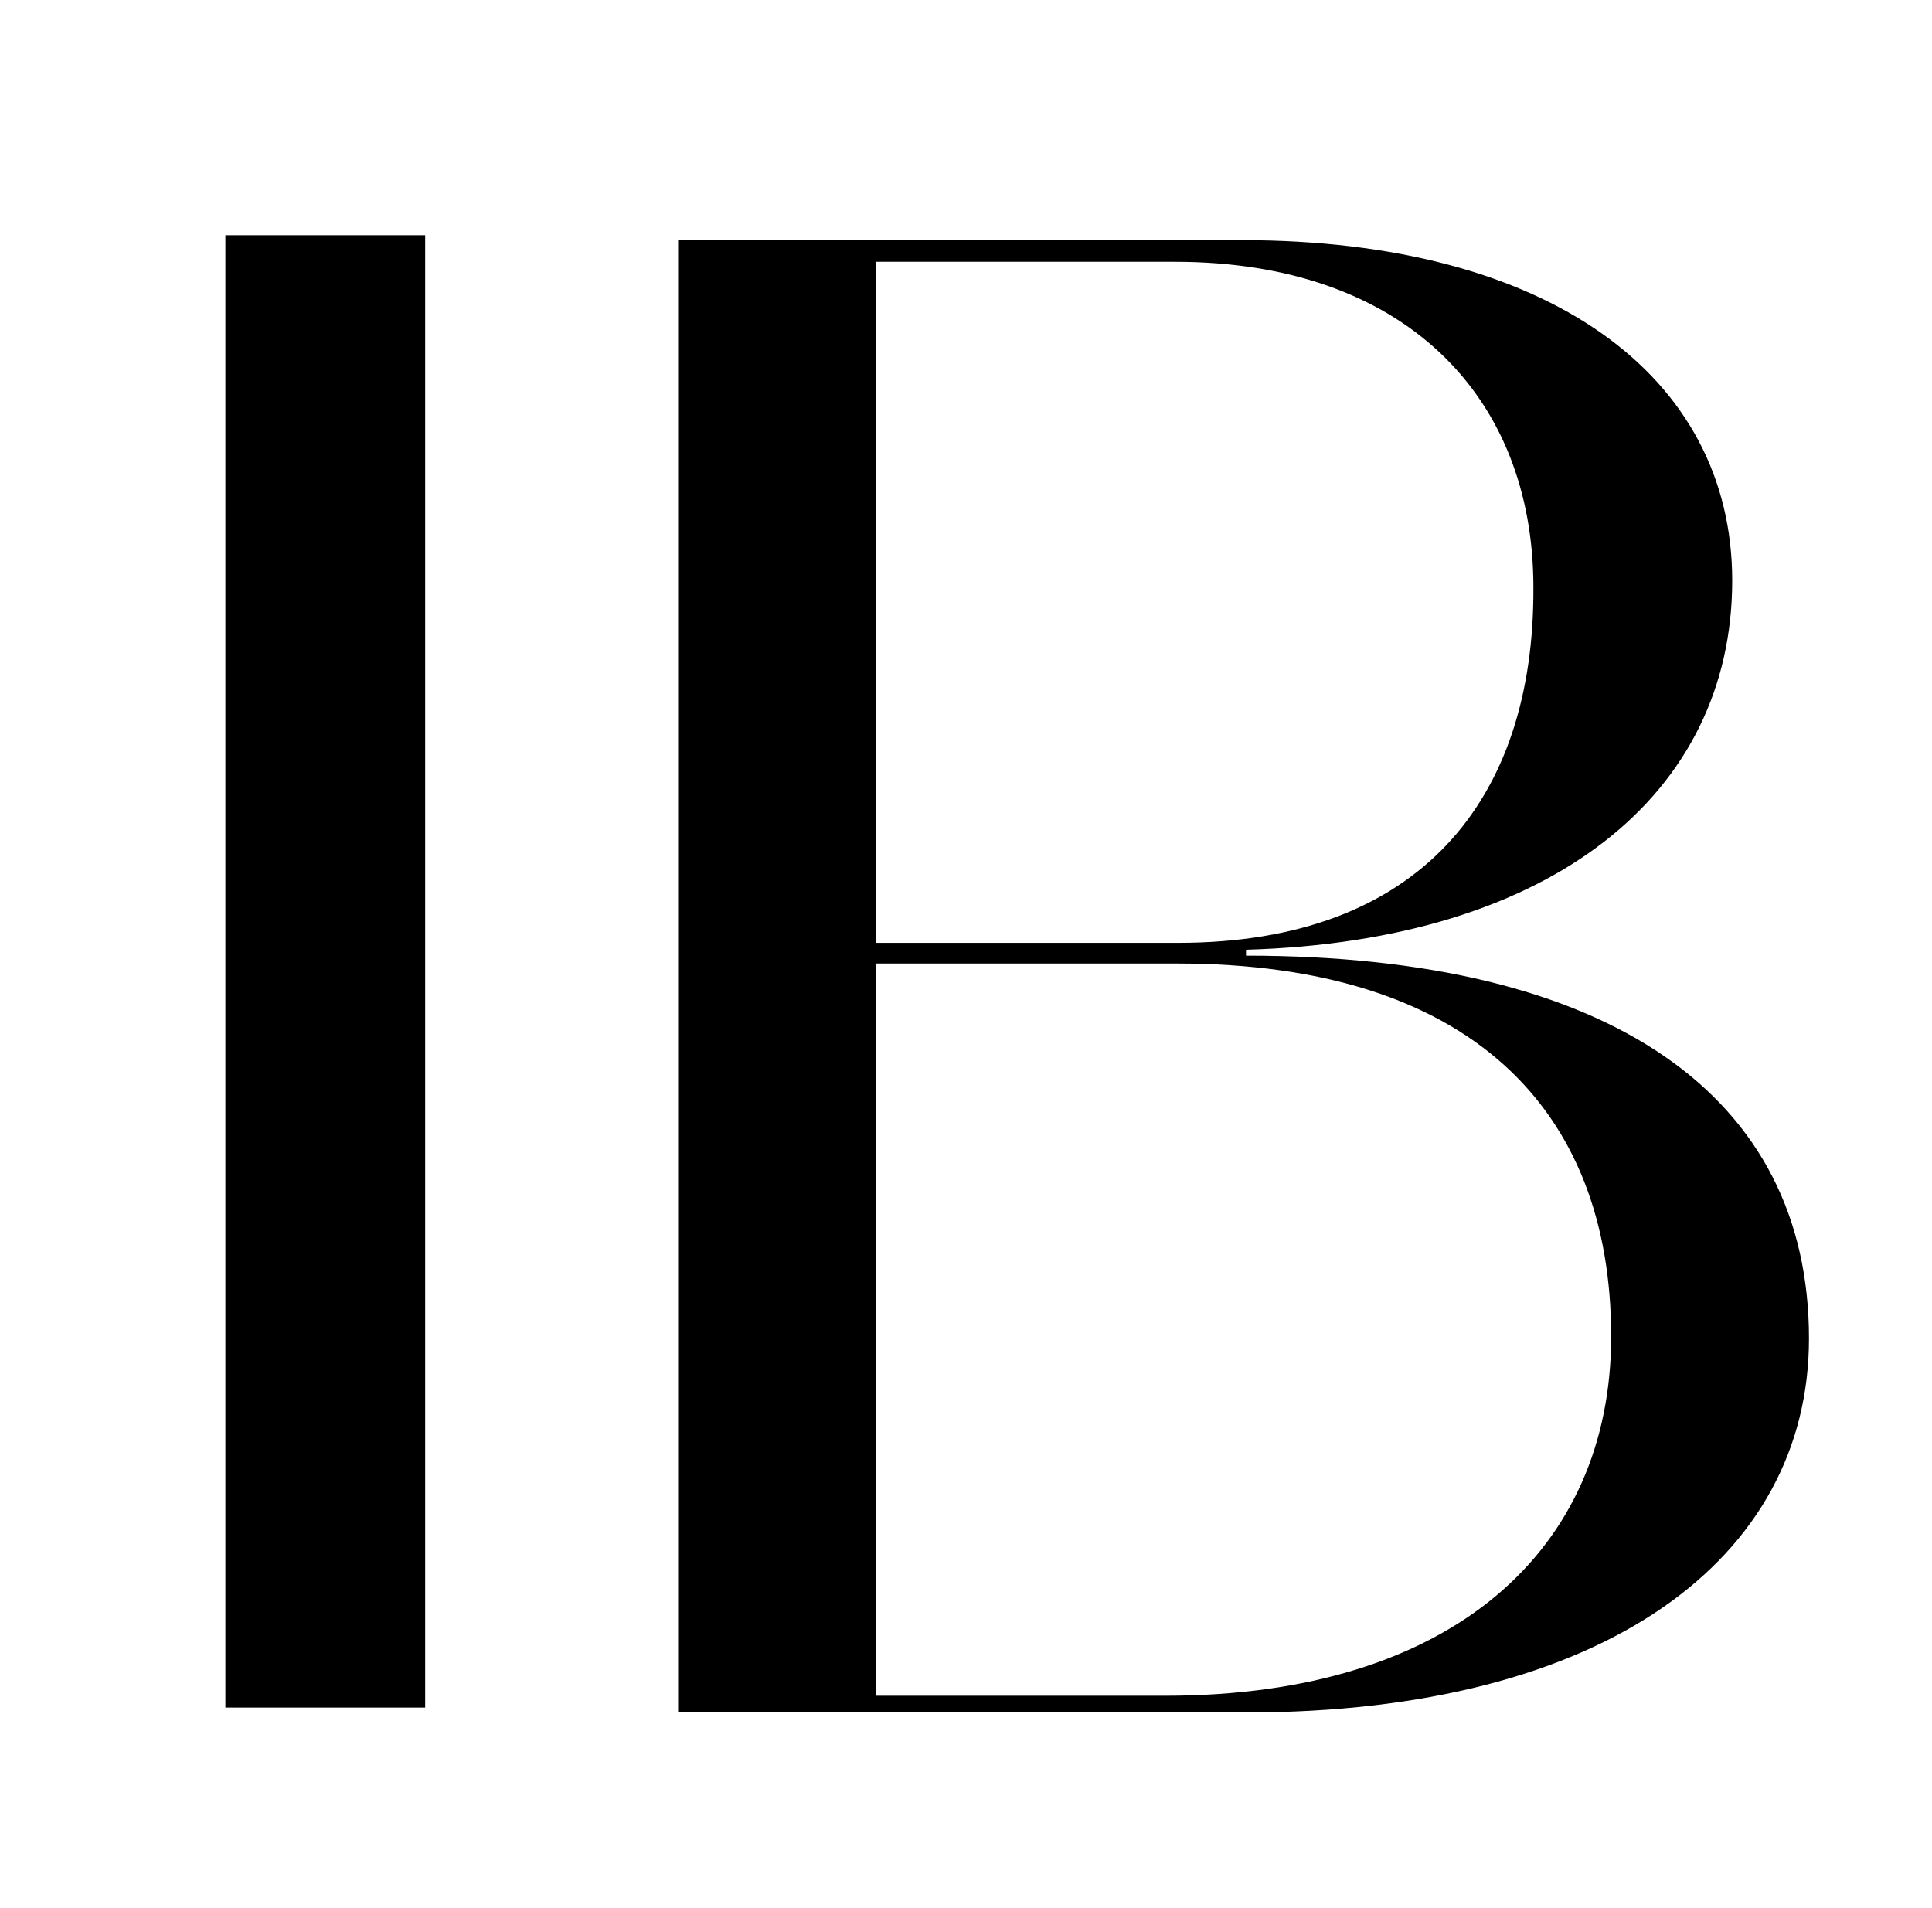 <?xml version="1.0" encoding="UTF-8"?>
<!-- Generator: Adobe Illustrator 27.9.0, SVG Export Plug-In . SVG Version: 6.00 Build 0)  -->
<svg xmlns="http://www.w3.org/2000/svg" xmlns:xlink="http://www.w3.org/1999/xlink" version="1.1" id="Livello_1" x="0px" y="0px" viewBox="0 0 196.3 193.9" style="enable-background:new 0 0 196.3 193.9;" xml:space="preserve">
<g>
	<path d="M163.7,135.8c0,21.6-16.1,36.5-45.3,36.5H89V97.9h30.6C149.1,97.9,163.7,112.5,163.7,135.8 M119.7,95.8H89V26.6h30.4   c23.1,0,36.4,13.5,36.4,33.1C155.9,81.3,144.2,95.8,119.7,95.8 M126.6,97.1v-0.6C157.8,95.6,176,80.6,176,59   c0-20.9-18.8-34.6-49.8-34.6H68.9V174h57.7c36.4,0,57.2-15.6,57.2-38C183.8,111.4,163.7,97.1,126.6,97.1"></path>
</g>
<rect x="22.9" y="23.9" width="20.3" height="149.6"></rect>
</svg>
